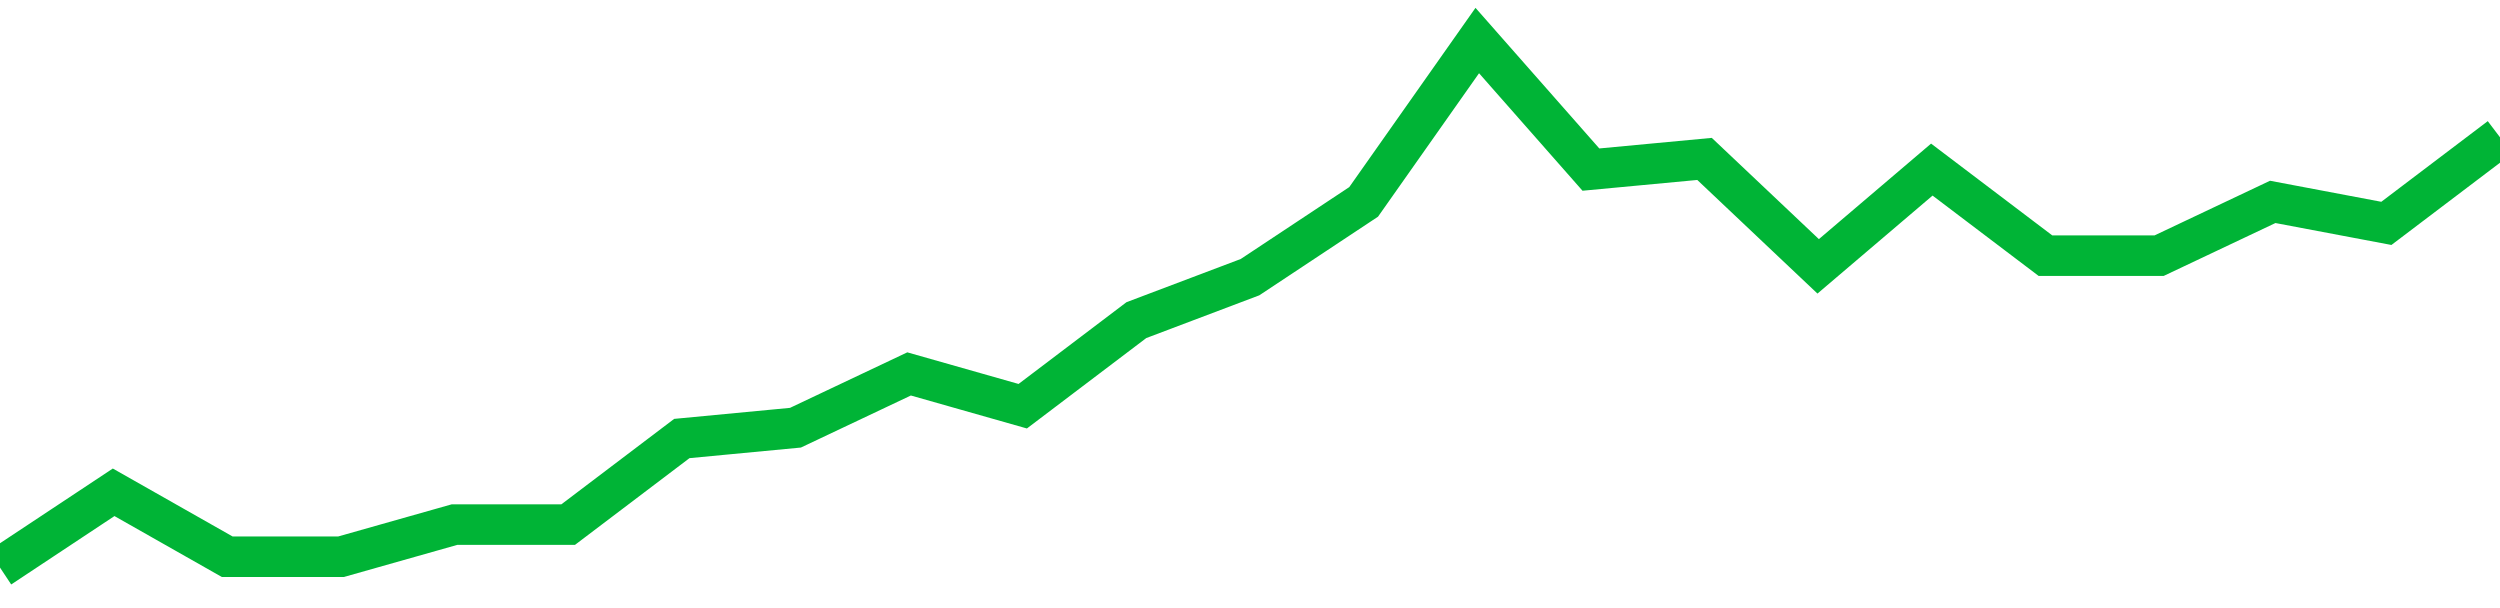 <!-- Generated with https://github.com/jxxe/sparkline/ --><svg viewBox="0 0 185 45" class="sparkline" xmlns="http://www.w3.org/2000/svg"><path class="sparkline--fill" d="M 0 42 L 0 42 L 8.409 36.43 L 16.818 41.2 L 25.227 41.2 L 33.636 38.82 L 42.045 38.82 L 50.455 32.45 L 58.864 31.65 L 67.273 27.67 L 75.682 30.06 L 84.091 23.69 L 92.5 20.51 L 100.909 14.94 L 109.318 3 L 117.727 12.55 L 126.136 11.76 L 134.545 19.71 L 142.955 12.55 L 151.364 18.92 L 159.773 18.92 L 168.182 14.94 L 176.591 16.53 L 185 10.16 V 45 L 0 45 Z" stroke="none" fill="none" ></path><path class="sparkline--line" d="M 0 42 L 0 42 L 8.409 36.43 L 16.818 41.2 L 25.227 41.2 L 33.636 38.82 L 42.045 38.82 L 50.455 32.45 L 58.864 31.65 L 67.273 27.67 L 75.682 30.06 L 84.091 23.69 L 92.5 20.51 L 100.909 14.94 L 109.318 3 L 117.727 12.55 L 126.136 11.76 L 134.545 19.71 L 142.955 12.55 L 151.364 18.92 L 159.773 18.92 L 168.182 14.94 L 176.591 16.53 L 185 10.16" fill="none" stroke-width="3" stroke="#00B436" ></path></svg>